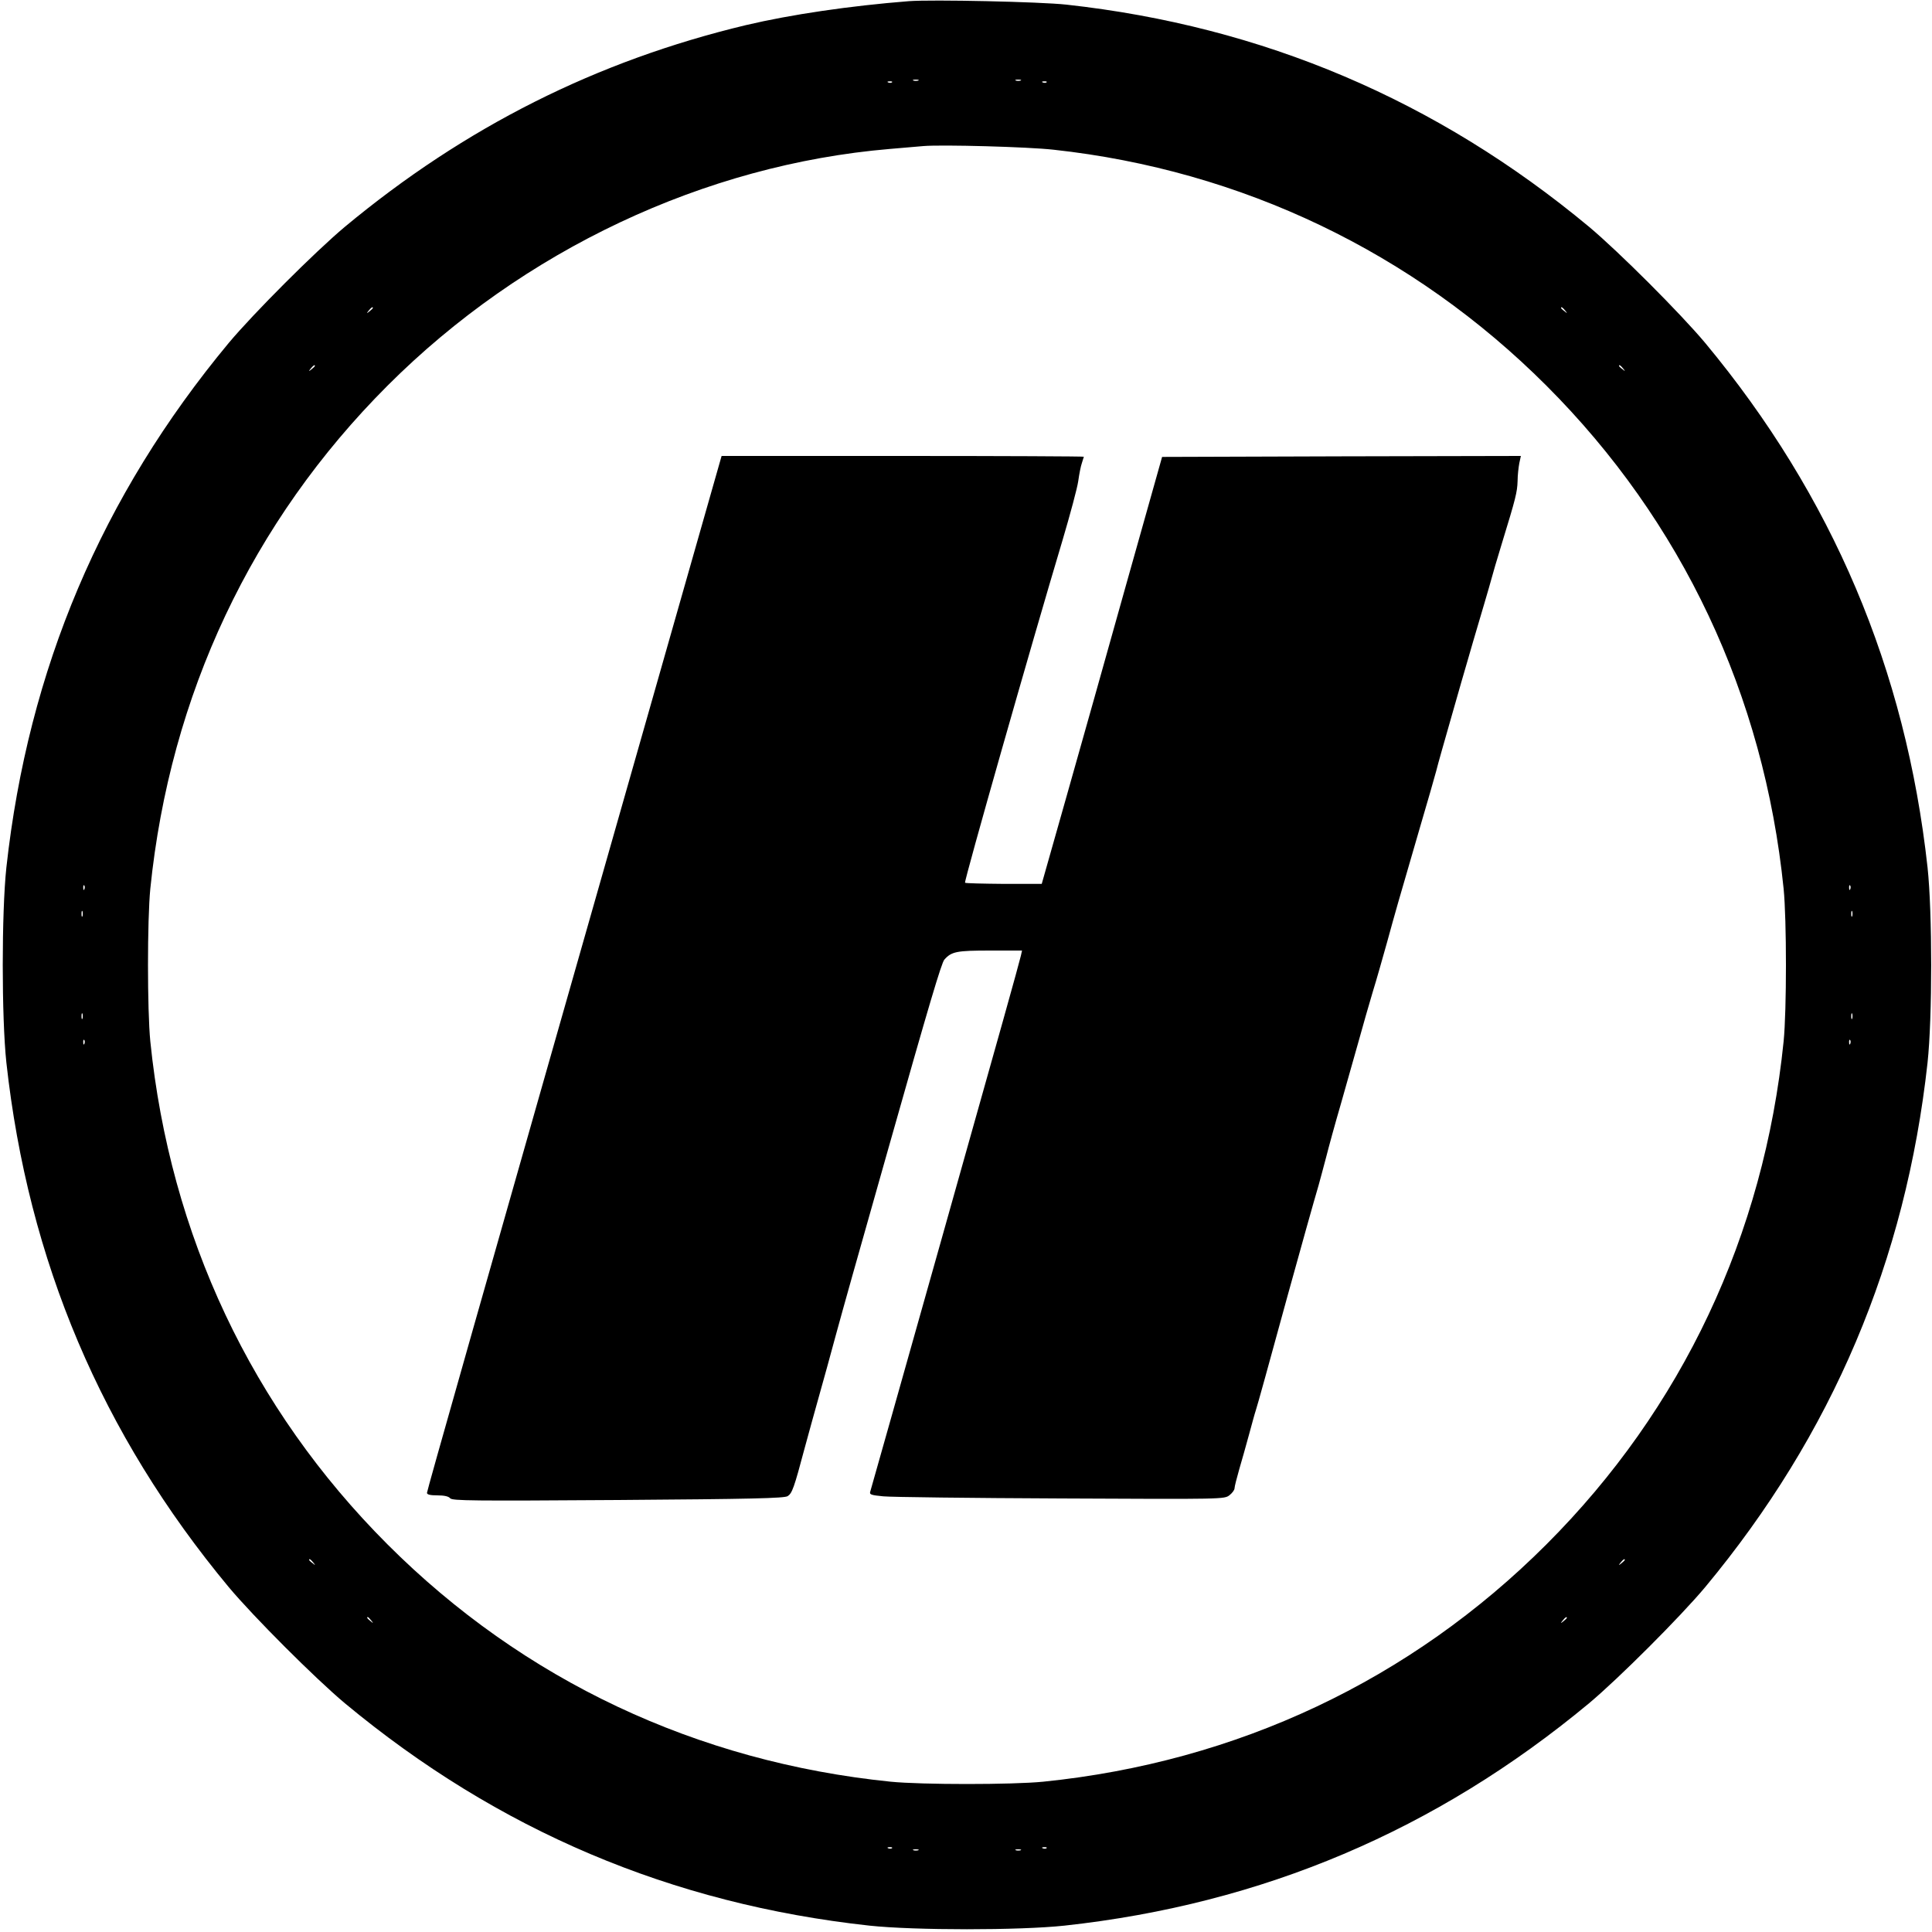 <?xml version="1.0" standalone="no"?>
<!DOCTYPE svg PUBLIC "-//W3C//DTD SVG 20010904//EN"
 "http://www.w3.org/TR/2001/REC-SVG-20010904/DTD/svg10.dtd">
<svg version="1.0" xmlns="http://www.w3.org/2000/svg"
 width="1000pt" height="1000pt" viewBox="0 0 1000 1000"
 preserveAspectRatio="xMidYMid meet">
<g transform="translate(0,1000) scale(0.1,-0.1)"
fill="#000000" stroke="none">
<path d="M4705 9994 c-305 -24 -611 -69 -844 -124 -773 -185 -1454 -527 -2076
-1044 -154 -129 -472 -447 -601 -601 -658 -792 -1038 -1689 -1151 -2715 -25
-233 -25 -777 0 -1010 113 -1026 493 -1923 1151 -2715 129 -154 447 -472 601
-601 792 -658 1690 -1039 2715 -1151 233 -25 777 -25 1010 0 1025 112 1923
493 2715 1151 154 129 472 447 601 601 658 792 1038 1689 1151 2715 25 233 25
777 0 1010 -113 1026 -493 1923 -1151 2715 -129 154 -447 472 -601 601 -789
656 -1689 1038 -2705 1150 -137 15 -695 27 -815 18z m48 -411 c-7 -2 -19 -2
-25 0 -7 3 -2 5 12 5 14 0 19 -2 13 -5z m530 0 c-7 -2 -19 -2 -25 0 -7 3 -2 5
12 5 14 0 19 -2 13 -5z m-666 -9 c-3 -3 -12 -4 -19 -1 -8 3 -5 6 6 6 11 1 17
-2 13 -5z m800 0 c-3 -3 -12 -4 -19 -1 -8 3 -5 6 6 6 11 1 17 -2 13 -5z m37
-349 c972 -106 1860 -531 2550 -1221 702 -702 1126 -1601 1228 -2604 16 -161
16 -629 0 -790 -102 -1003 -525 -1901 -1228 -2604 -703 -703 -1601 -1126
-2604 -1228 -161 -16 -629 -16 -790 0 -1003 102 -1901 525 -2604 1228 -703
703 -1126 1601 -1228 2604 -16 161 -16 629 0 790 102 1003 525 1901 1228 2604
701 701 1641 1144 2599 1225 72 6 150 13 175 15 95 8 542 -4 674 -19z m-3524
-819 c0 -2 -8 -10 -17 -17 -16 -13 -17 -12 -4 4 13 16 21 21 21 13z m6171 -13
c13 -16 12 -17 -3 -4 -10 7 -18 15 -18 17 0 8 8 3 21 -13z m-6471 -287 c0 -2
-8 -10 -17 -17 -16 -13 -17 -12 -4 4 13 16 21 21 21 13z m6771 -13 c13 -16 12
-17 -3 -4 -10 7 -18 15 -18 17 0 8 8 3 21 -13z m-7964 -2695 c-3 -8 -6 -5 -6
6 -1 11 2 17 5 13 3 -3 4 -12 1 -19z m9140 0 c-3 -8 -6 -5 -6 6 -1 11 2 17 5
13 3 -3 4 -12 1 -19z m-9150 -140 c-3 -7 -5 -2 -5 12 0 14 2 19 5 13 2 -7 2
-19 0 -25z m9160 0 c-3 -7 -5 -2 -5 12 0 14 2 19 5 13 2 -7 2 -19 0 -25z
m-9160 -530 c-3 -7 -5 -2 -5 12 0 14 2 19 5 13 2 -7 2 -19 0 -25z m9160 0 c-3
-7 -5 -2 -5 12 0 14 2 19 5 13 2 -7 2 -19 0 -25z m-9150 -130 c-3 -8 -6 -5 -6
6 -1 11 2 17 5 13 3 -3 4 -12 1 -19z m9140 0 c-3 -8 -6 -5 -6 6 -1 11 2 17 5
13 3 -3 4 -12 1 -19z m-7956 -2685 c13 -16 12 -17 -3 -4 -10 7 -18 15 -18 17
0 8 8 3 21 -13z m6789 13 c0 -2 -8 -10 -17 -17 -16 -13 -17 -12 -4 4 13 16 21
21 21 13z m-6489 -313 c13 -16 12 -17 -3 -4 -17 13 -22 21 -14 21 2 0 10 -8
17 -17z m6189 13 c0 -2 -8 -10 -17 -17 -16 -13 -17 -12 -4 4 13 16 21 21 21
13z m-3493 -1192 c-3 -3 -12 -4 -19 -1 -8 3 -5 6 6 6 11 1 17 -2 13 -5z m800
0 c-3 -3 -12 -4 -19 -1 -8 3 -5 6 6 6 11 1 17 -2 13 -5z m-664 -11 c-7 -2 -19
-2 -25 0 -7 3 -2 5 12 5 14 0 19 -2 13 -5z m530 0 c-7 -2 -19 -2 -25 0 -7 3
-2 5 12 5 14 0 19 -2 13 -5z"/>
<path d="M3381 6397 c-927 -3253 -1171 -4113 -1171 -4124 0 -9 17 -13 54 -13
35 0 58 -5 66 -15 11 -13 115 -14 869 -9 691 5 860 9 878 20 23 15 33 42 88
249 21 77 55 201 76 275 21 74 59 212 84 305 44 161 98 353 271 963 215 760
277 968 292 985 37 42 64 47 237 47 l165 0 -6 -27 c-19 -75 -89 -326 -418
-1493 -196 -696 -359 -1272 -362 -1282 -4 -14 6 -17 68 -23 40 -4 454 -9 919
-11 845 -4 846 -4 873 17 14 11 26 27 26 36 0 8 11 52 24 97 13 44 36 126 51
181 15 55 30 111 35 125 9 27 64 226 165 595 71 257 136 489 160 570 8 28 25
93 39 145 13 52 47 176 76 275 28 99 69 245 92 325 22 80 55 195 73 255 19 61
52 178 75 260 43 157 55 199 169 590 39 132 77 265 85 295 7 30 44 159 80 285
36 127 73 255 82 285 16 57 32 110 85 290 17 58 35 119 39 135 4 17 28 98 53
180 73 238 80 267 82 325 0 30 5 72 9 93 l8 37 -928 -2 -929 -3 -183 -650
c-100 -357 -240 -855 -311 -1105 l-129 -455 -196 0 c-107 1 -198 3 -201 6 -6
7 343 1233 505 1774 39 132 76 269 81 305 5 36 13 78 19 94 5 16 10 31 10 32
0 2 -422 4 -937 4 l-938 0 -354 -1243z"/>
</g>
</svg>
